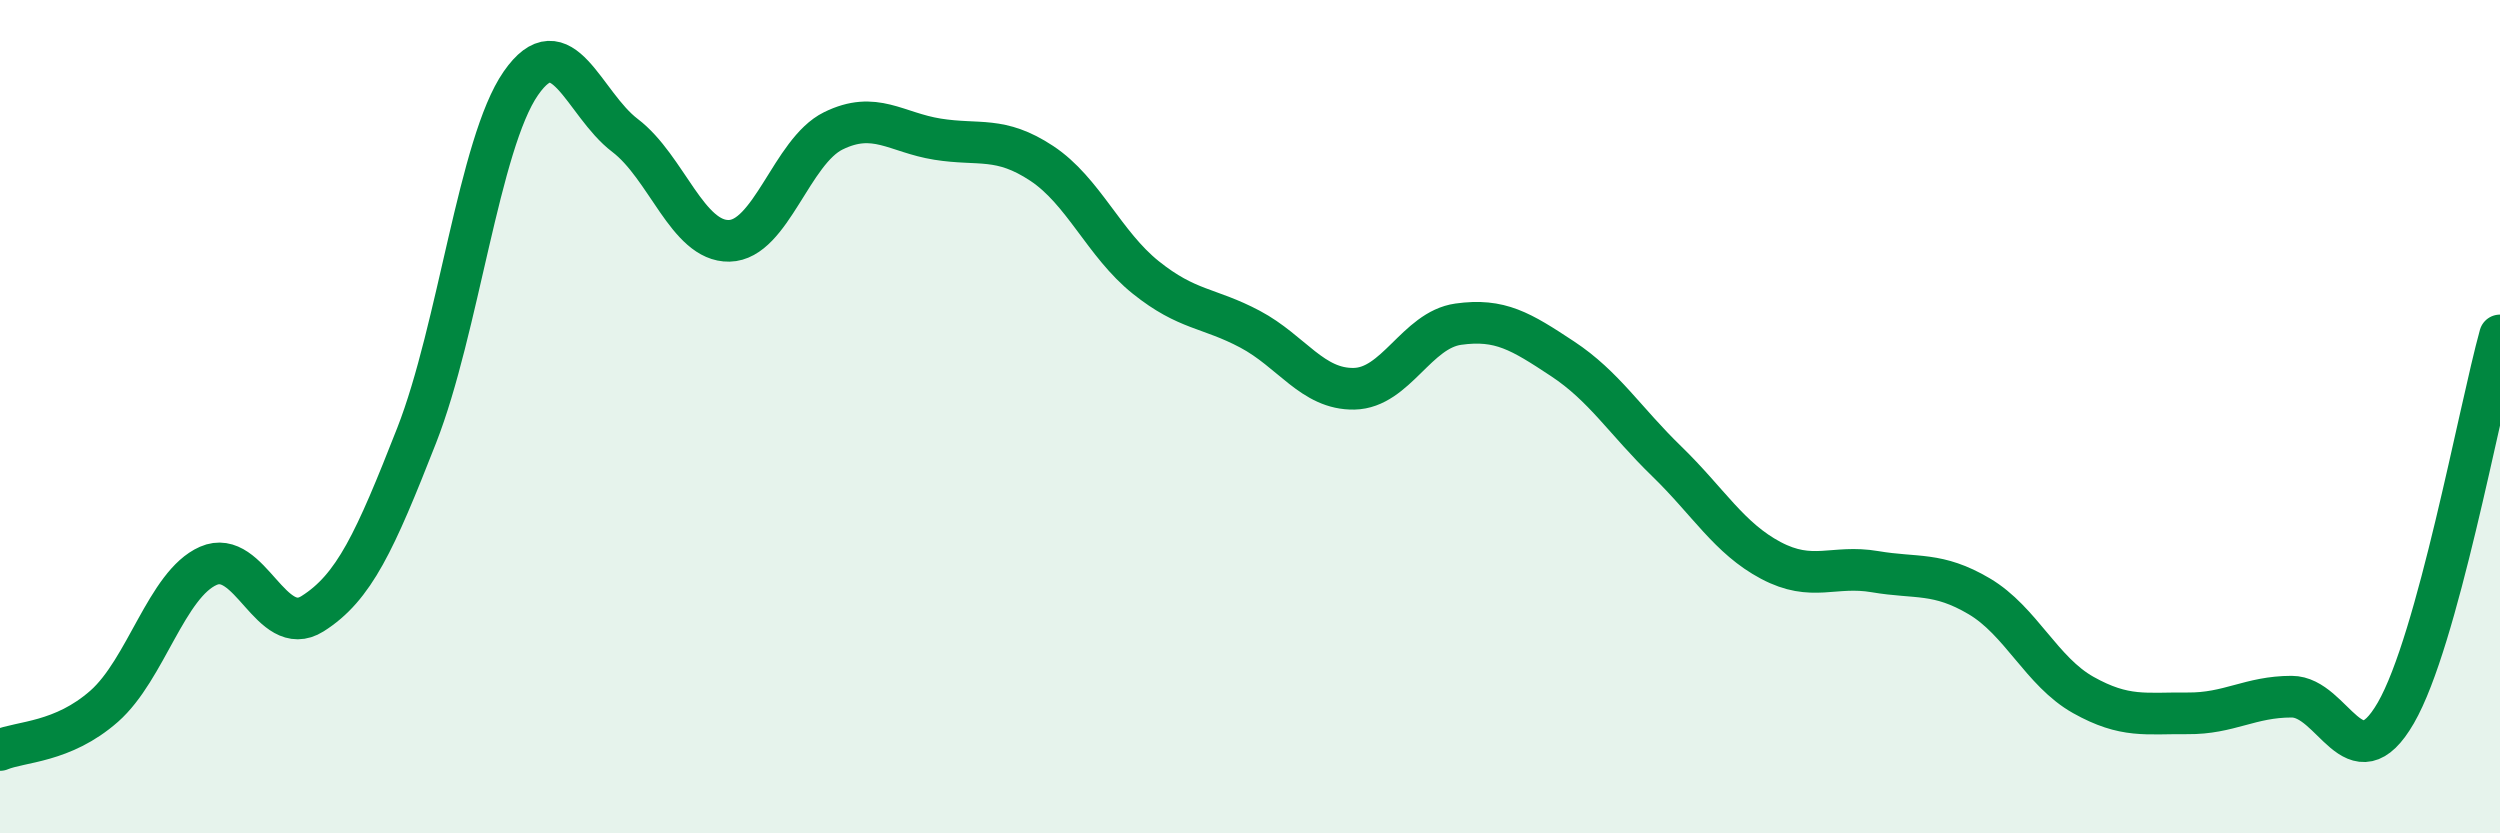 
    <svg width="60" height="20" viewBox="0 0 60 20" xmlns="http://www.w3.org/2000/svg">
      <path
        d="M 0,18 C 0.5,17.79 1.5,17.83 2.5,16.95 C 3.5,16.07 4,14.02 5,13.58 C 6,13.14 6.5,15.36 7.5,14.73 C 8.5,14.1 9,13 10,10.45 C 11,7.9 11.5,3.44 12.5,2 C 13.5,0.56 14,2.49 15,3.25 C 16,4.01 16.5,5.8 17.5,5.78 C 18.5,5.76 19,3.63 20,3.14 C 21,2.65 21.5,3.18 22.5,3.34 C 23.5,3.5 24,3.26 25,3.92 C 26,4.58 26.5,5.86 27.5,6.66 C 28.5,7.46 29,7.37 30,7.9 C 31,8.43 31.5,9.35 32.5,9.33 C 33.5,9.31 34,7.92 35,7.78 C 36,7.64 36.5,7.95 37.5,8.61 C 38.5,9.27 39,10.1 40,11.07 C 41,12.04 41.5,12.92 42.5,13.45 C 43.5,13.98 44,13.55 45,13.72 C 46,13.89 46.5,13.72 47.5,14.31 C 48.5,14.9 49,16.12 50,16.68 C 51,17.24 51.5,17.11 52.5,17.12 C 53.5,17.13 54,16.72 55,16.72 C 56,16.72 56.5,18.84 57.5,17.11 C 58.5,15.38 59.5,9.86 60,8.05L60 20L0 20Z"
        fill="#008740"
        opacity="0.1"
        stroke-linecap="round"
        stroke-linejoin="round"
      />
      <path
        d="M 0,18 C 0.5,17.79 1.5,17.83 2.5,16.95 C 3.5,16.07 4,14.02 5,13.58 C 6,13.14 6.5,15.36 7.5,14.73 C 8.5,14.1 9,13 10,10.45 C 11,7.9 11.5,3.44 12.5,2 C 13.5,0.56 14,2.49 15,3.25 C 16,4.01 16.5,5.8 17.5,5.78 C 18.5,5.76 19,3.63 20,3.14 C 21,2.65 21.5,3.18 22.5,3.34 C 23.5,3.5 24,3.26 25,3.92 C 26,4.58 26.5,5.86 27.5,6.66 C 28.5,7.46 29,7.37 30,7.9 C 31,8.43 31.5,9.35 32.5,9.33 C 33.5,9.31 34,7.92 35,7.78 C 36,7.64 36.5,7.95 37.5,8.61 C 38.5,9.27 39,10.1 40,11.07 C 41,12.04 41.5,12.92 42.5,13.45 C 43.5,13.98 44,13.55 45,13.72 C 46,13.89 46.5,13.72 47.5,14.31 C 48.5,14.9 49,16.12 50,16.68 C 51,17.24 51.5,17.11 52.5,17.12 C 53.5,17.13 54,16.72 55,16.72 C 56,16.72 56.5,18.84 57.5,17.11 C 58.5,15.38 59.5,9.86 60,8.05"
        stroke="#008740"
        stroke-width="1"
        fill="none"
        stroke-linecap="round"
        stroke-linejoin="round"
      />
    </svg>
  